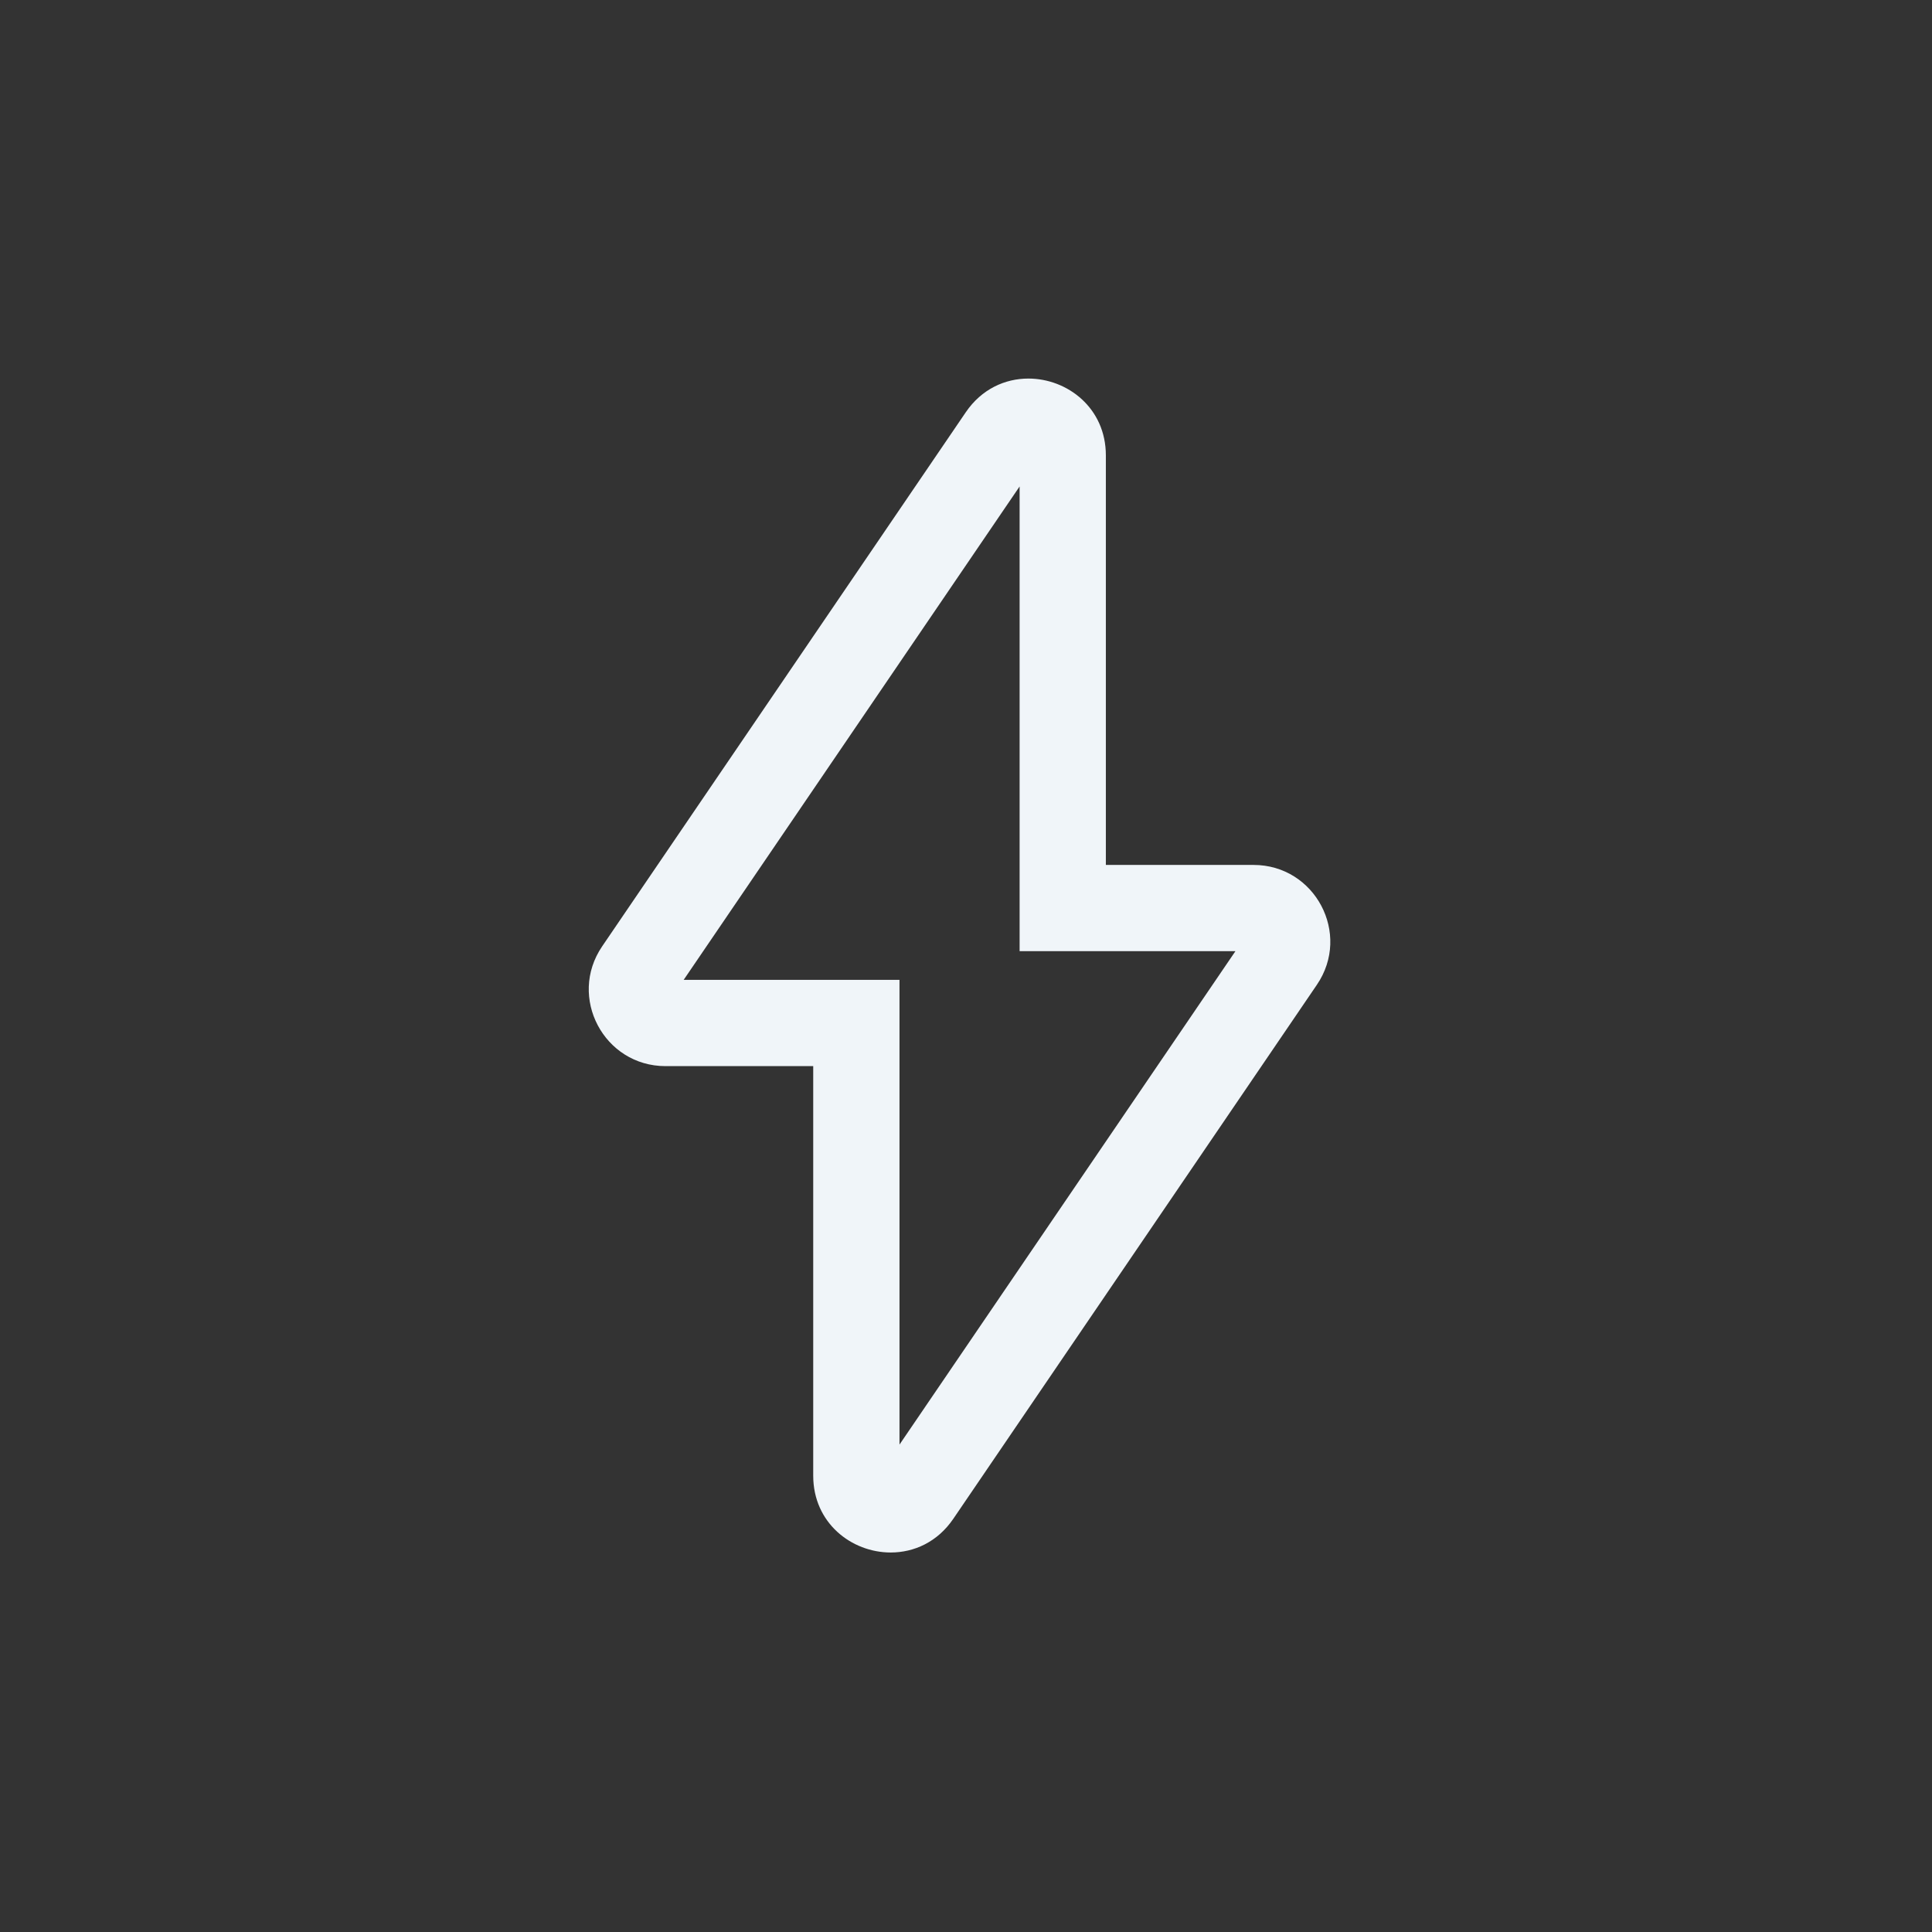 <svg xmlns="http://www.w3.org/2000/svg" id="Layer_1" data-name="Layer 1" viewBox="0 0 1008 1008"><rect x="0" y="0" width="1008" height="1008" fill="#333333" stroke="none"/><defs><style>      .cls-1 {        fill: #f0f5f9;        stroke-width: 0px;      }    </style></defs><path class="cls-1" d="m654.02,451.27h-77.05v-213.69c0-24.7-20.03-40.07-40.43-40.07-12.12,0-24.38,5.43-32.64,17.56l-189.72,278.66c-18.08,26.55.94,62.51,33.06,62.51h77.05v213.69c0,24.7,20.03,40.07,40.43,40.07,12.12,0,24.38-5.43,32.64-17.56l189.72-278.66c18.08-26.55-.94-62.51-33.06-62.51Zm-184.72,302.43v-242.47h-112.6l175.27-257.43v242.47h112.6l-175.27,257.43Z"></path></svg>